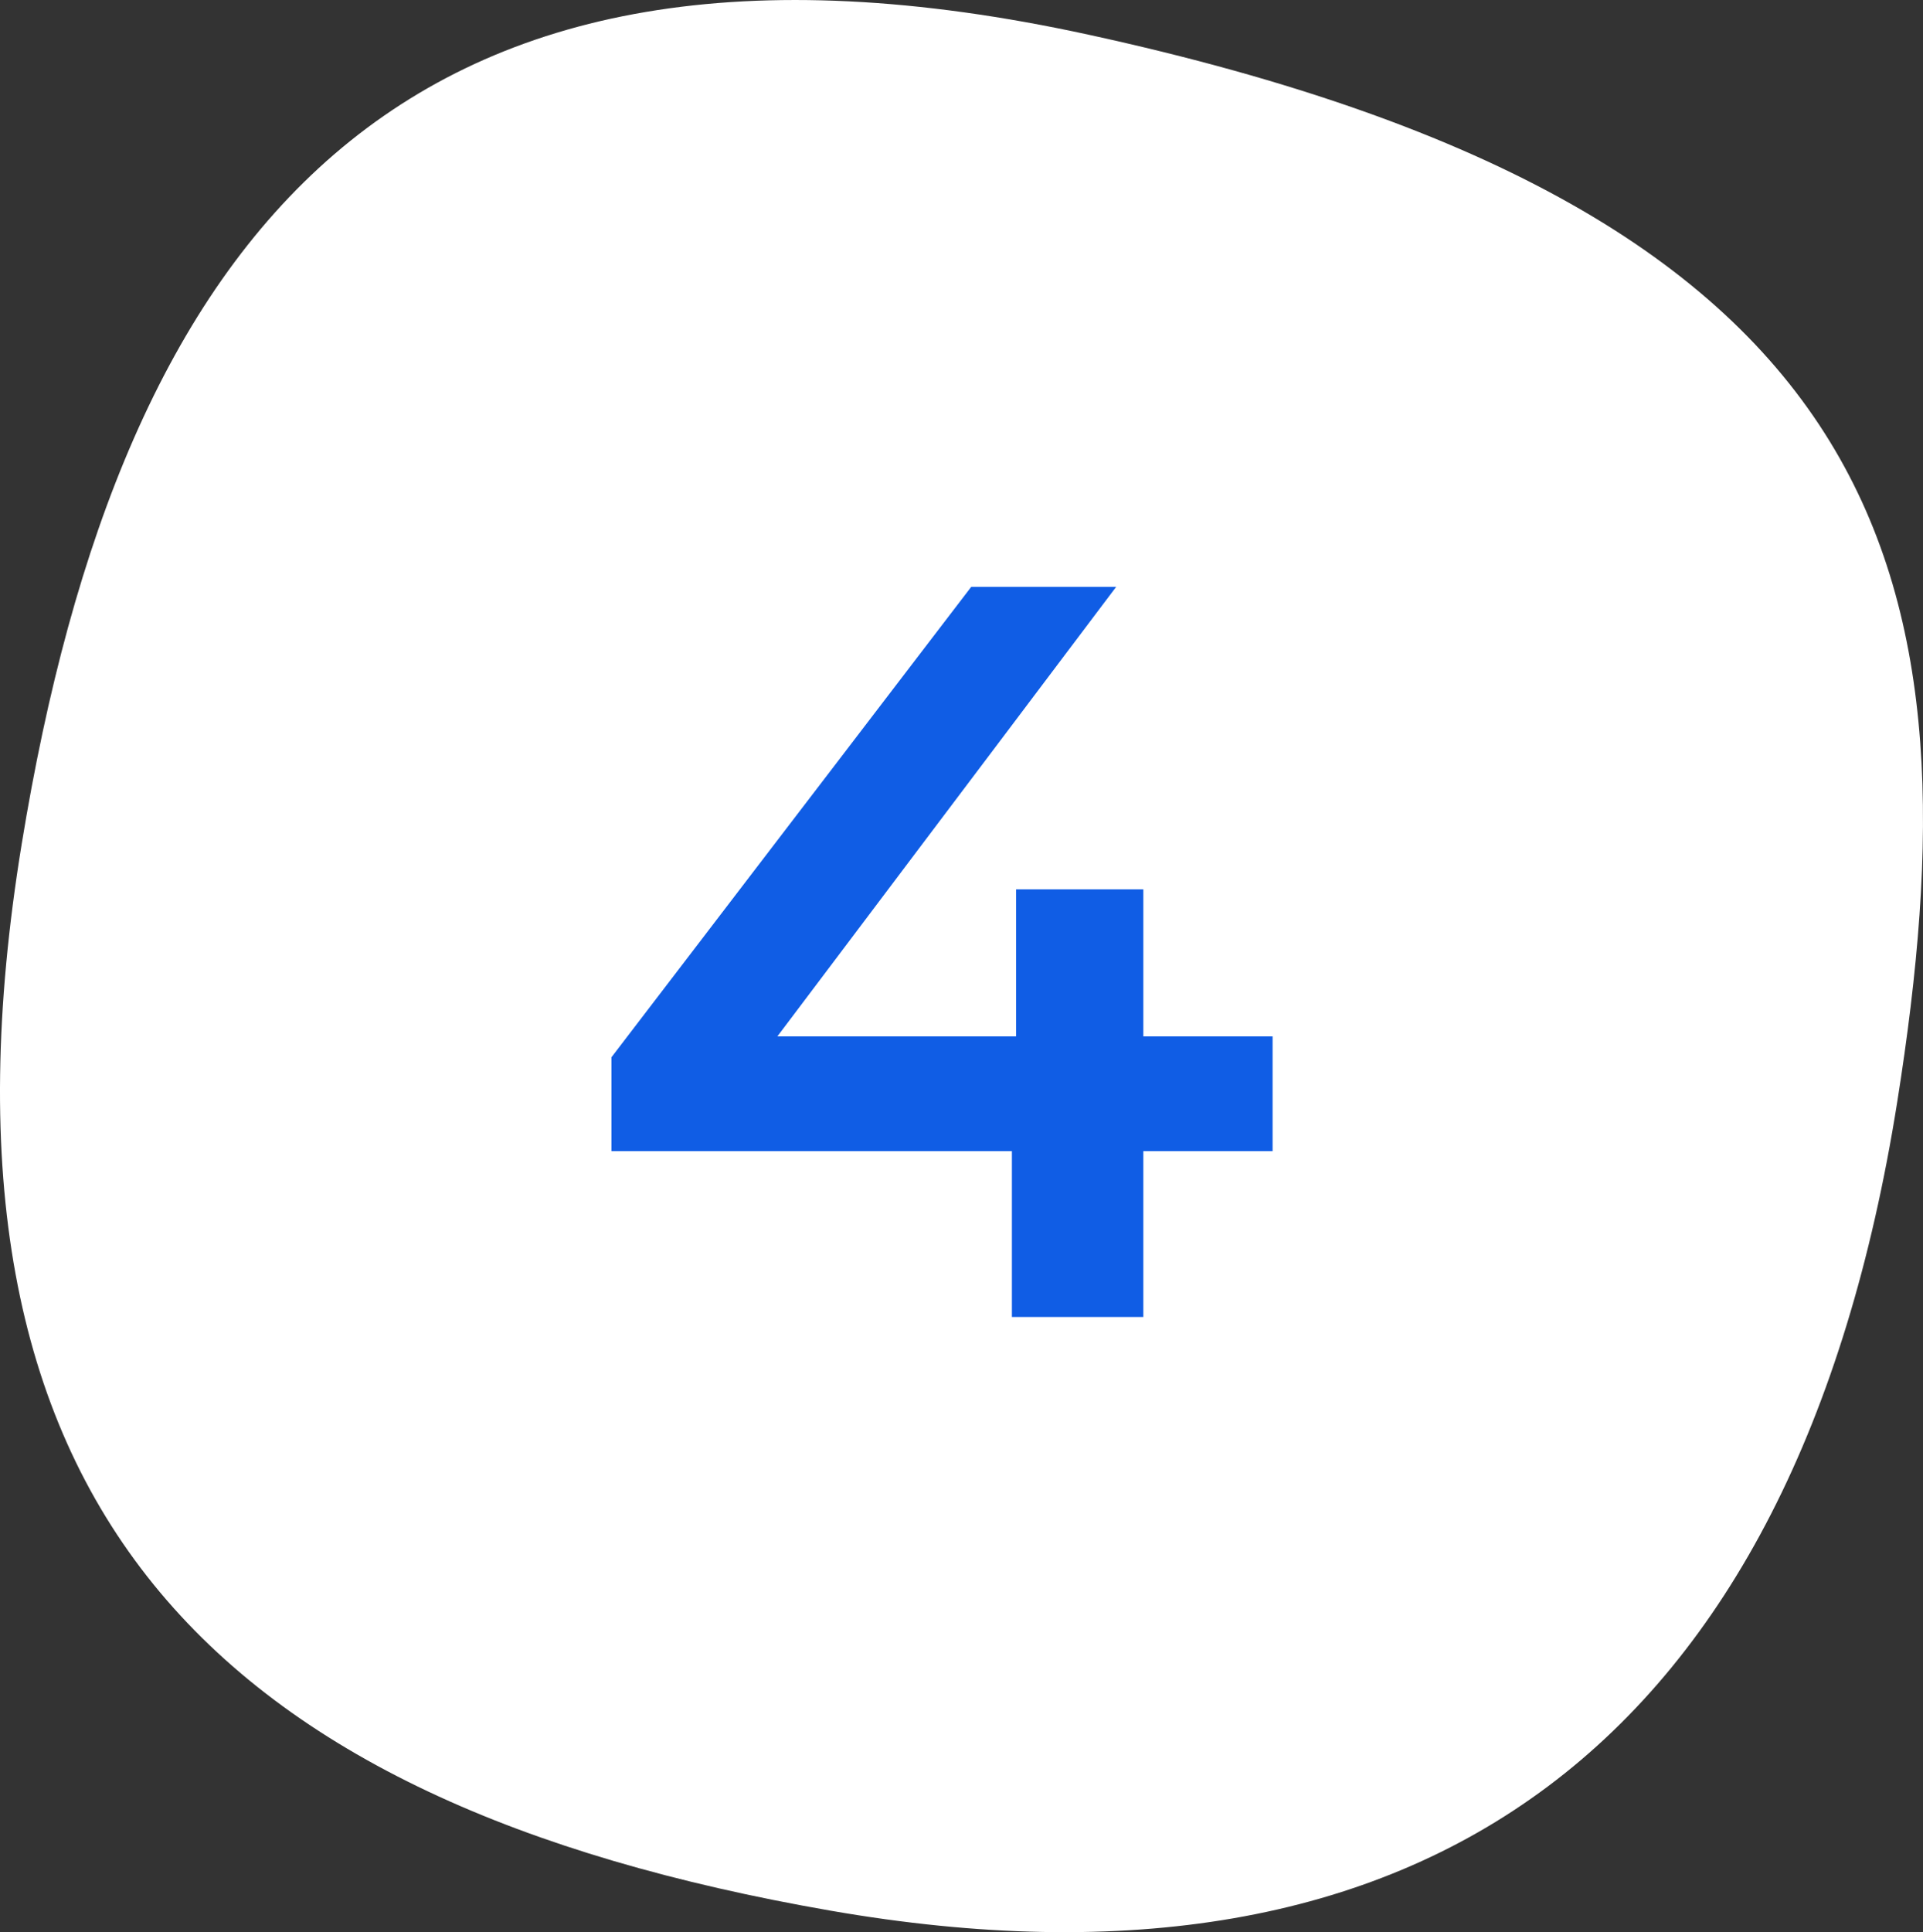 <?xml version="1.0" encoding="utf-8"?>
<!-- Generator: Adobe Illustrator 24.0.1, SVG Export Plug-In . SVG Version: 6.00 Build 0)  -->
<svg version="1.1" id="Layer_1" xmlns="http://www.w3.org/2000/svg" xmlns:xlink="http://www.w3.org/1999/xlink" x="0px" y="0px"
	 viewBox="0 0 348.53 350.1" style="enable-background:new 0 0 348.53 350.1;" xml:space="preserve">
<rect x="0" y="0" width="348.53" height="350.1" fill="#333333" stroke="none"/>
<style type="text/css">
	.st0{fill:#FFFFFF;}
	.st1{fill:#105DE5;}
</style>
<path class="st0" d="M343.87,199.6c-18.48,116.56-85.75,165.32-193.33,146.6C38.39,326.69-15.63,272.58,3.94,152.88
	C22.03,42.2,72.62-20.86,197.26,6.28C345.17,38.48,358.71,106.02,343.87,199.6z"/>
<g>
	<path class="st1" d="M110.82,208.58v-17.01l65.21-85.24h26.27l-64.26,85.24l-12.29-3.78h104.9v20.79H110.82z M183.4,238.63v-30.05
		l0.76-20.79v-26.65h23.06v77.49H183.4z"/>
</g>
</svg>
